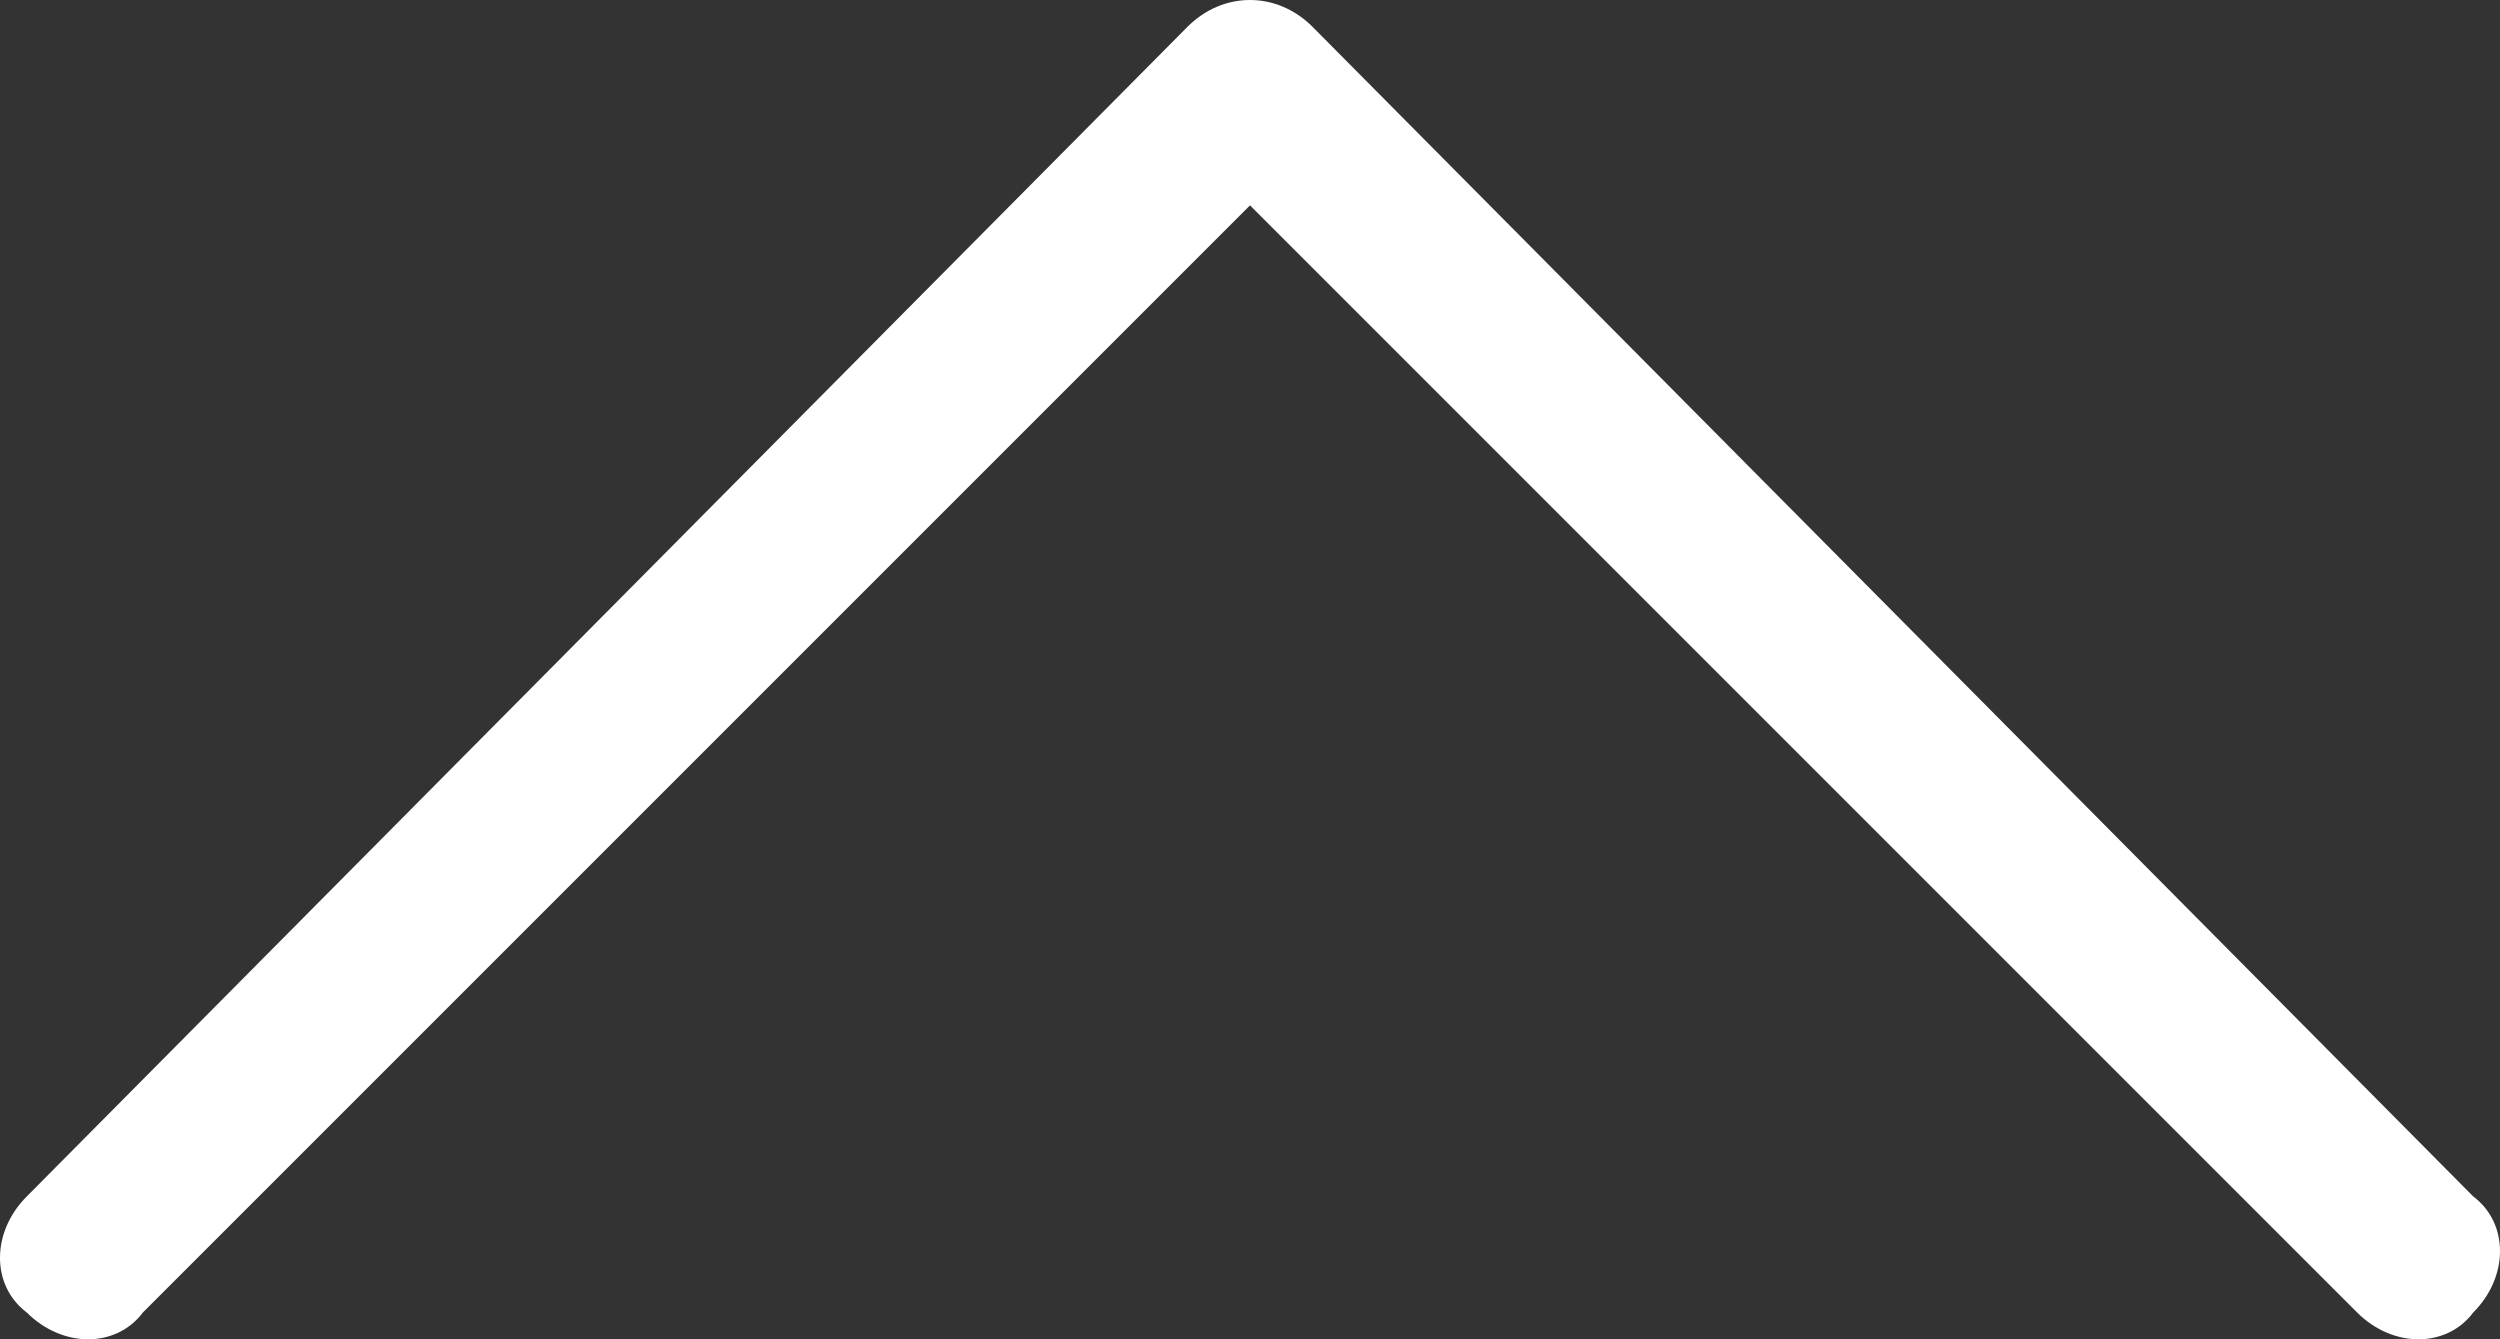 <?xml version="1.0" encoding="utf-8"?>
<!-- Generator: Adobe Illustrator 21.1.0, SVG Export Plug-In . SVG Version: 6.00 Build 0)  -->
<svg version="1.1" id="圖層_1" xmlns="http://www.w3.org/2000/svg" xmlns:xlink="http://www.w3.org/1999/xlink" x="0px" y="0px"
	 viewBox="0 0 28 15" style="enable-background:new 0 0 28 15;" xml:space="preserve">
<rect x="0" y="0" width="28" height="15" fill="#333333" stroke="none"/>
<style type="text/css">
	.st0{fill:none;enable-background:new    ;}
	.st1{fill:#FFFFFF;}
</style>
<path class="st0" d="z"/>
<path class="st1" d="M13.3,0.3L0.3,13.4c-0.4,0.4-0.4,1,0,1.3c0.4,0.4,1,0.4,1.3,0L14,2.3l12.4,12.4c0.4,0.4,1,0.4,1.3,0
	c0.4-0.4,0.4-1,0-1.3L14.7,0.3C14.3-0.1,13.7-0.1,13.3,0.3z"/>
</svg>
